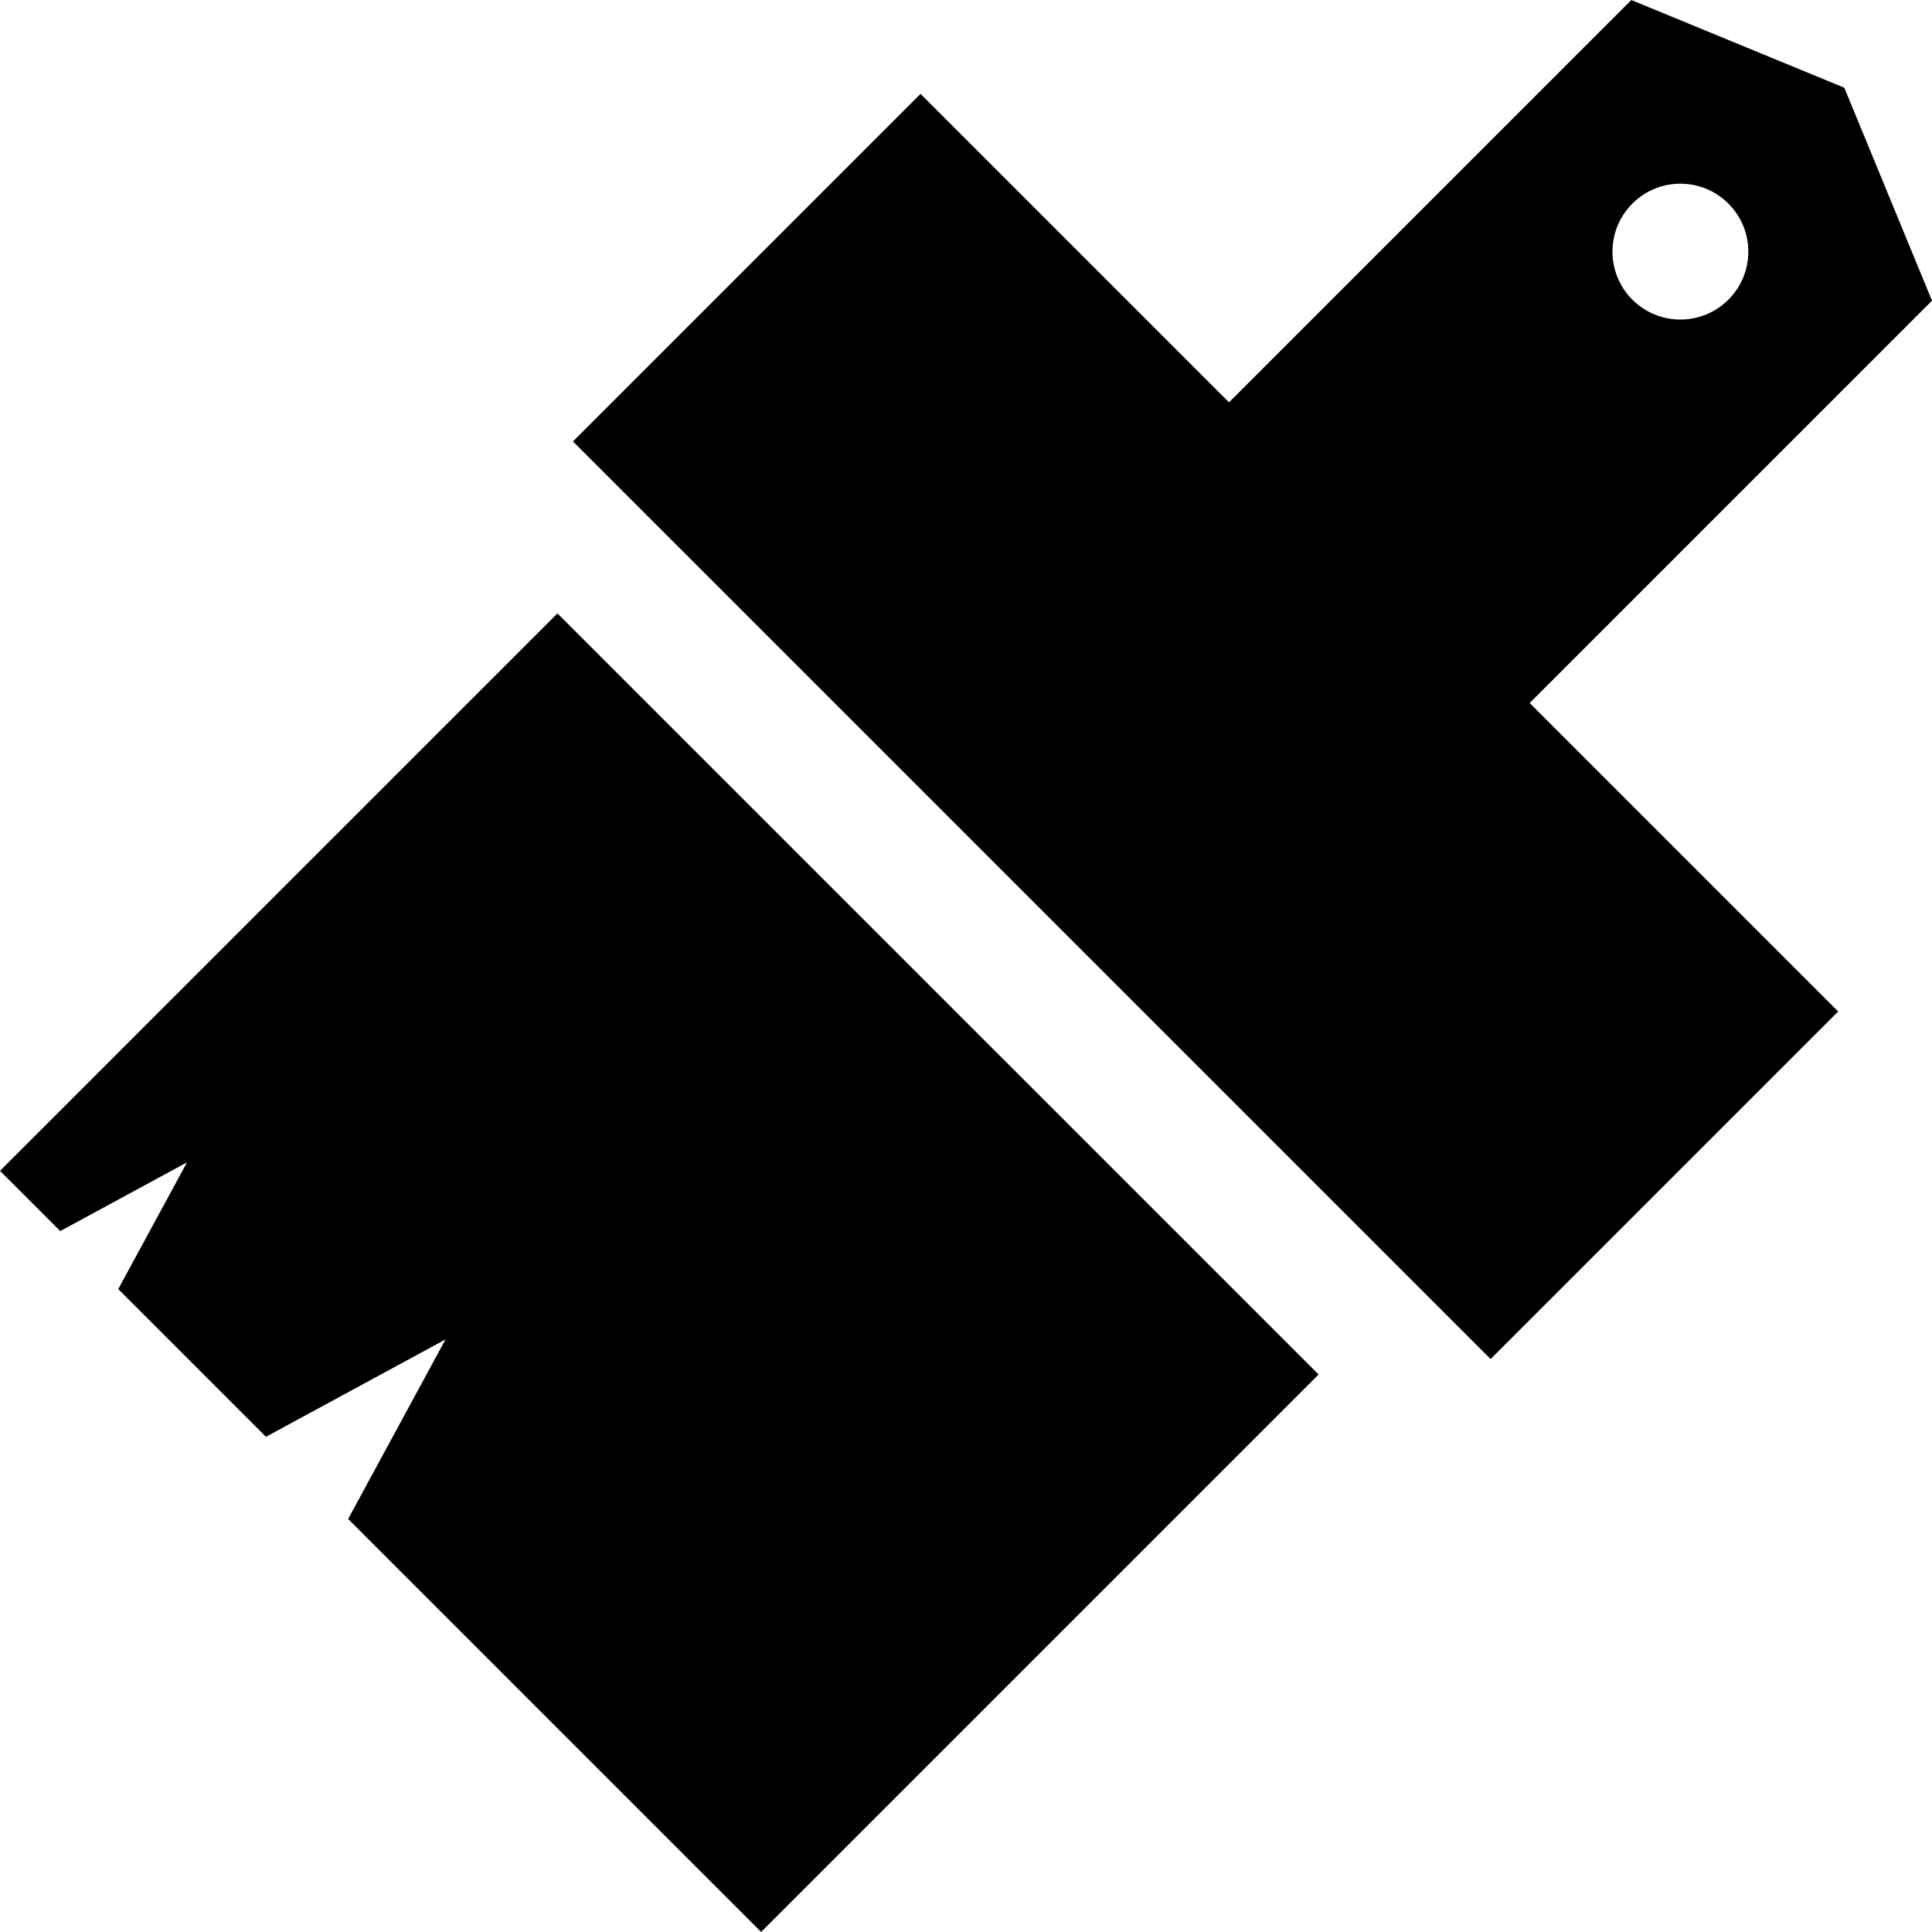 <?xml version="1.0" encoding="iso-8859-1"?>
<!-- Uploaded to: SVG Repo, www.svgrepo.com, Generator: SVG Repo Mixer Tools -->
<!DOCTYPE svg PUBLIC "-//W3C//DTD SVG 1.1//EN" "http://www.w3.org/Graphics/SVG/1.1/DTD/svg11.dtd">
<svg fill="#000000" height="800px" width="800px" version="1.1" id="Capa_1" xmlns="http://www.w3.org/2000/svg" xmlns:xlink="http://www.w3.org/1999/xlink" 
	 viewBox="0 0 218.1 218.1" xml:space="preserve">
<path d="M207.511,114.183l-34.825-34.825L218.1,33.944l-9.9-24.041l-24.041-9.899l-45.414,45.414L103.92,10.593L64.68,49.832
	l103.592,103.59L207.511,114.183z M184.276,22.983c2.994-2.994,7.849-2.993,10.843,0.001c2.994,2.994,2.994,7.849,0,10.843
	c-2.994,2.994-7.85,2.994-10.844,0C181.281,30.833,181.282,25.978,184.276,22.983z M6.8,138.976l-6.8-6.8l62.933-62.932
	l85.921,85.92L85.92,218.096L39.3,171.476l10.993-20.271l-20.271,10.994l-16.674-16.674l7.763-14.31L6.8,138.976z"/>
</svg>